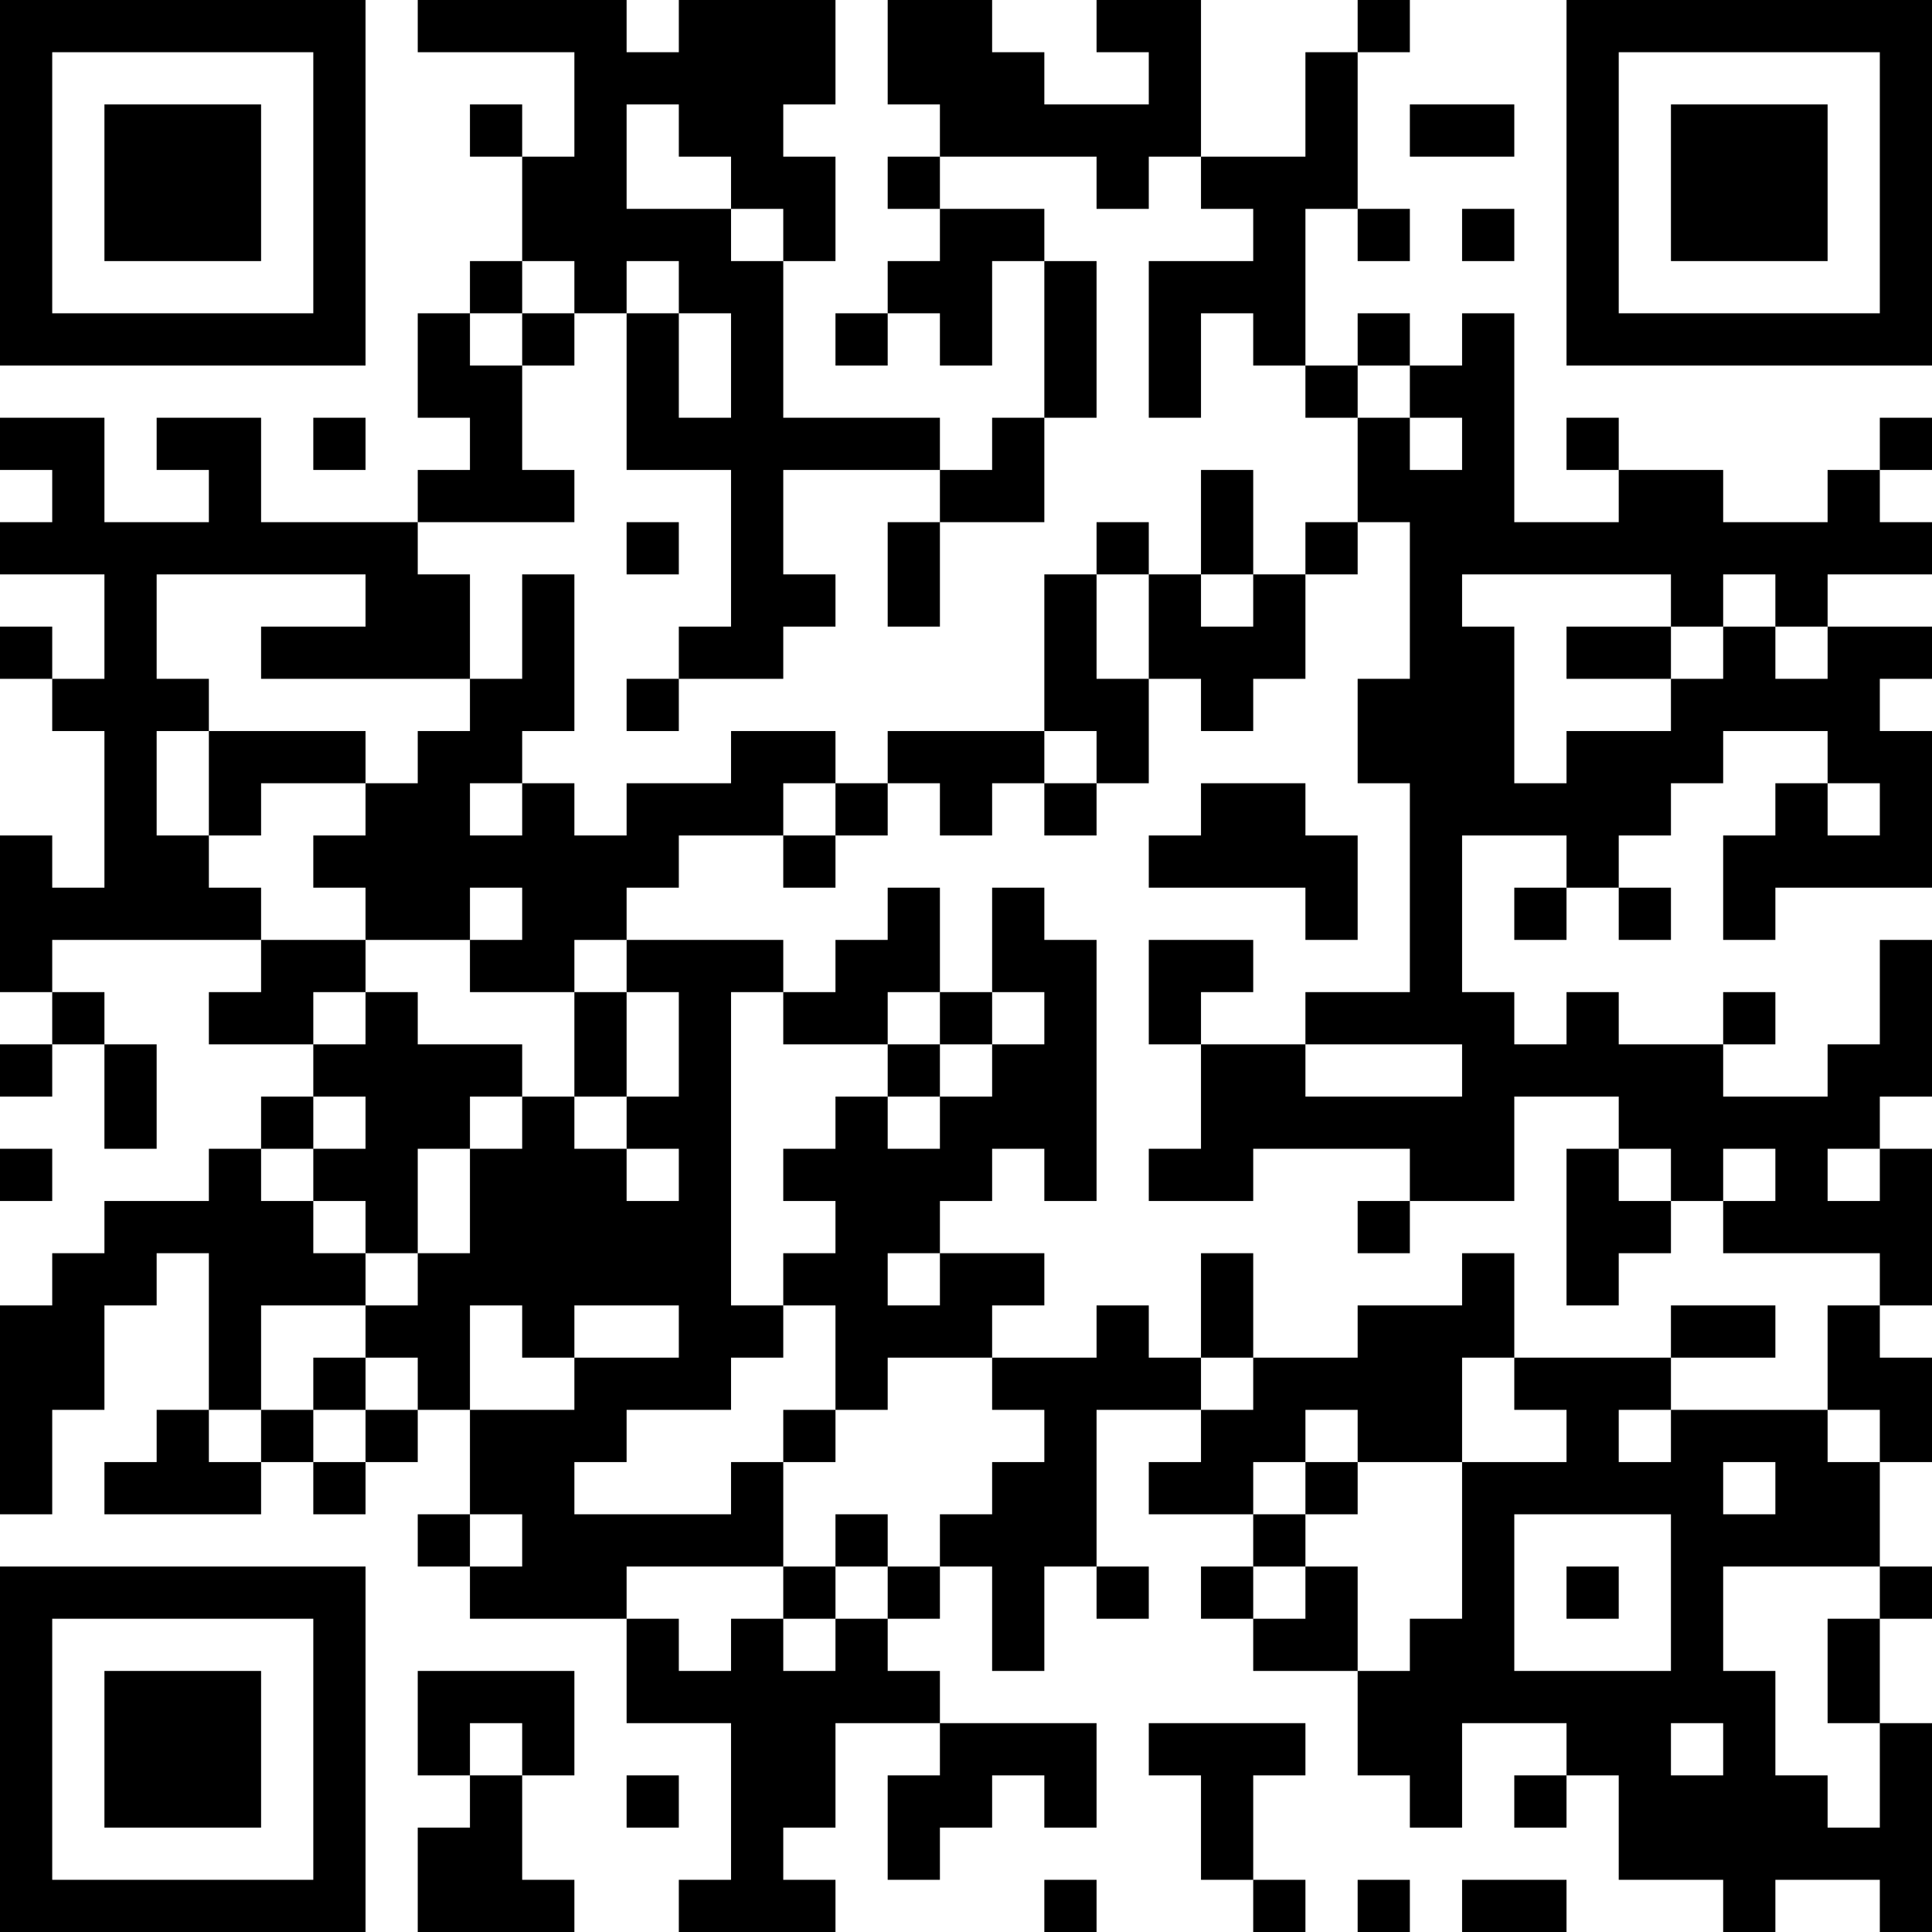 <?xml version="1.0" encoding="UTF-8"?>
<svg xmlns="http://www.w3.org/2000/svg" version="1.1" width="400" height="400" viewBox="0 0 400 400"><rect x="0" y="0" width="400" height="400" fill="#ffffff"/><g transform="scale(10.811)"><g transform="translate(0,0)"><path fill-rule="evenodd" d="M8 0L8 1L11 1L11 3L10 3L10 2L9 2L9 3L10 3L10 5L9 5L9 6L8 6L8 8L9 8L9 9L8 9L8 10L5 10L5 8L3 8L3 9L4 9L4 10L2 10L2 8L0 8L0 9L1 9L1 10L0 10L0 11L2 11L2 13L1 13L1 12L0 12L0 13L1 13L1 14L2 14L2 17L1 17L1 16L0 16L0 19L1 19L1 20L0 20L0 21L1 21L1 20L2 20L2 22L3 22L3 20L2 20L2 19L1 19L1 18L5 18L5 19L4 19L4 20L6 20L6 21L5 21L5 22L4 22L4 23L2 23L2 24L1 24L1 25L0 25L0 29L1 29L1 27L2 27L2 25L3 25L3 24L4 24L4 27L3 27L3 28L2 28L2 29L5 29L5 28L6 28L6 29L7 29L7 28L8 28L8 27L9 27L9 29L8 29L8 30L9 30L9 31L12 31L12 33L14 33L14 36L13 36L13 37L16 37L16 36L15 36L15 35L16 35L16 33L18 33L18 34L17 34L17 36L18 36L18 35L19 35L19 34L20 34L20 35L21 35L21 33L18 33L18 32L17 32L17 31L18 31L18 30L19 30L19 32L20 32L20 30L21 30L21 31L22 31L22 30L21 30L21 27L23 27L23 28L22 28L22 29L24 29L24 30L23 30L23 31L24 31L24 32L26 32L26 34L27 34L27 35L28 35L28 33L30 33L30 34L29 34L29 35L30 35L30 34L31 34L31 36L33 36L33 37L34 37L34 36L36 36L36 37L37 37L37 33L36 33L36 31L37 31L37 30L36 30L36 28L37 28L37 26L36 26L36 25L37 25L37 22L36 22L36 21L37 21L37 18L36 18L36 20L35 20L35 21L33 21L33 20L34 20L34 19L33 19L33 20L31 20L31 19L30 19L30 20L29 20L29 19L28 19L28 16L30 16L30 17L29 17L29 18L30 18L30 17L31 17L31 18L32 18L32 17L31 17L31 16L32 16L32 15L33 15L33 14L35 14L35 15L34 15L34 16L33 16L33 18L34 18L34 17L37 17L37 14L36 14L36 13L37 13L37 12L35 12L35 11L37 11L37 10L36 10L36 9L37 9L37 8L36 8L36 9L35 9L35 10L33 10L33 9L31 9L31 8L30 8L30 9L31 9L31 10L29 10L29 6L28 6L28 7L27 7L27 6L26 6L26 7L25 7L25 4L26 4L26 5L27 5L27 4L26 4L26 1L27 1L27 0L26 0L26 1L25 1L25 3L23 3L23 0L21 0L21 1L22 1L22 2L20 2L20 1L19 1L19 0L17 0L17 2L18 2L18 3L17 3L17 4L18 4L18 5L17 5L17 6L16 6L16 7L17 7L17 6L18 6L18 7L19 7L19 5L20 5L20 8L19 8L19 9L18 9L18 8L15 8L15 5L16 5L16 3L15 3L15 2L16 2L16 0L13 0L13 1L12 1L12 0ZM12 2L12 4L14 4L14 5L15 5L15 4L14 4L14 3L13 3L13 2ZM27 2L27 3L29 3L29 2ZM18 3L18 4L20 4L20 5L21 5L21 8L20 8L20 10L18 10L18 9L15 9L15 11L16 11L16 12L15 12L15 13L13 13L13 12L14 12L14 9L12 9L12 6L13 6L13 8L14 8L14 6L13 6L13 5L12 5L12 6L11 6L11 5L10 5L10 6L9 6L9 7L10 7L10 9L11 9L11 10L8 10L8 11L9 11L9 13L5 13L5 12L7 12L7 11L3 11L3 13L4 13L4 14L3 14L3 16L4 16L4 17L5 17L5 18L7 18L7 19L6 19L6 20L7 20L7 19L8 19L8 20L10 20L10 21L9 21L9 22L8 22L8 24L7 24L7 23L6 23L6 22L7 22L7 21L6 21L6 22L5 22L5 23L6 23L6 24L7 24L7 25L5 25L5 27L4 27L4 28L5 28L5 27L6 27L6 28L7 28L7 27L8 27L8 26L7 26L7 25L8 25L8 24L9 24L9 22L10 22L10 21L11 21L11 22L12 22L12 23L13 23L13 22L12 22L12 21L13 21L13 19L12 19L12 18L15 18L15 19L14 19L14 25L15 25L15 26L14 26L14 27L12 27L12 28L11 28L11 29L14 29L14 28L15 28L15 30L12 30L12 31L13 31L13 32L14 32L14 31L15 31L15 32L16 32L16 31L17 31L17 30L18 30L18 29L19 29L19 28L20 28L20 27L19 27L19 26L21 26L21 25L22 25L22 26L23 26L23 27L24 27L24 26L26 26L26 25L28 25L28 24L29 24L29 26L28 26L28 28L26 28L26 27L25 27L25 28L24 28L24 29L25 29L25 30L24 30L24 31L25 31L25 30L26 30L26 32L27 32L27 31L28 31L28 28L30 28L30 27L29 27L29 26L32 26L32 27L31 27L31 28L32 28L32 27L35 27L35 28L36 28L36 27L35 27L35 25L36 25L36 24L33 24L33 23L34 23L34 22L33 22L33 23L32 23L32 22L31 22L31 21L29 21L29 23L27 23L27 22L24 22L24 23L22 23L22 22L23 22L23 20L25 20L25 21L28 21L28 20L25 20L25 19L27 19L27 15L26 15L26 13L27 13L27 10L26 10L26 8L27 8L27 9L28 9L28 8L27 8L27 7L26 7L26 8L25 8L25 7L24 7L24 6L23 6L23 8L22 8L22 5L24 5L24 4L23 4L23 3L22 3L22 4L21 4L21 3ZM28 4L28 5L29 5L29 4ZM10 6L10 7L11 7L11 6ZM6 8L6 9L7 9L7 8ZM23 9L23 11L22 11L22 10L21 10L21 11L20 11L20 14L17 14L17 15L16 15L16 14L14 14L14 15L12 15L12 16L11 16L11 15L10 15L10 14L11 14L11 11L10 11L10 13L9 13L9 14L8 14L8 15L7 15L7 14L4 14L4 16L5 16L5 15L7 15L7 16L6 16L6 17L7 17L7 18L9 18L9 19L11 19L11 21L12 21L12 19L11 19L11 18L12 18L12 17L13 17L13 16L15 16L15 17L16 17L16 16L17 16L17 15L18 15L18 16L19 16L19 15L20 15L20 16L21 16L21 15L22 15L22 13L23 13L23 14L24 14L24 13L25 13L25 11L26 11L26 10L25 10L25 11L24 11L24 9ZM12 10L12 11L13 11L13 10ZM17 10L17 12L18 12L18 10ZM21 11L21 13L22 13L22 11ZM23 11L23 12L24 12L24 11ZM28 11L28 12L29 12L29 15L30 15L30 14L32 14L32 13L33 13L33 12L34 12L34 13L35 13L35 12L34 12L34 11L33 11L33 12L32 12L32 11ZM30 12L30 13L32 13L32 12ZM12 13L12 14L13 14L13 13ZM20 14L20 15L21 15L21 14ZM9 15L9 16L10 16L10 15ZM15 15L15 16L16 16L16 15ZM23 15L23 16L22 16L22 17L25 17L25 18L26 18L26 16L25 16L25 15ZM35 15L35 16L36 16L36 15ZM9 17L9 18L10 18L10 17ZM17 17L17 18L16 18L16 19L15 19L15 20L17 20L17 21L16 21L16 22L15 22L15 23L16 23L16 24L15 24L15 25L16 25L16 27L15 27L15 28L16 28L16 27L17 27L17 26L19 26L19 25L20 25L20 24L18 24L18 23L19 23L19 22L20 22L20 23L21 23L21 18L20 18L20 17L19 17L19 19L18 19L18 17ZM22 18L22 20L23 20L23 19L24 19L24 18ZM17 19L17 20L18 20L18 21L17 21L17 22L18 22L18 21L19 21L19 20L20 20L20 19L19 19L19 20L18 20L18 19ZM0 22L0 23L1 23L1 22ZM30 22L30 25L31 25L31 24L32 24L32 23L31 23L31 22ZM35 22L35 23L36 23L36 22ZM26 23L26 24L27 24L27 23ZM17 24L17 25L18 25L18 24ZM23 24L23 26L24 26L24 24ZM9 25L9 27L11 27L11 26L13 26L13 25L11 25L11 26L10 26L10 25ZM32 25L32 26L34 26L34 25ZM6 26L6 27L7 27L7 26ZM25 28L25 29L26 29L26 28ZM33 28L33 29L34 29L34 28ZM9 29L9 30L10 30L10 29ZM16 29L16 30L15 30L15 31L16 31L16 30L17 30L17 29ZM29 29L29 32L32 32L32 29ZM30 30L30 31L31 31L31 30ZM33 30L33 32L34 32L34 34L35 34L35 35L36 35L36 33L35 33L35 31L36 31L36 30ZM8 32L8 34L9 34L9 35L8 35L8 37L11 37L11 36L10 36L10 34L11 34L11 32ZM9 33L9 34L10 34L10 33ZM22 33L22 34L23 34L23 36L24 36L24 37L25 37L25 36L24 36L24 34L25 34L25 33ZM32 33L32 34L33 34L33 33ZM12 34L12 35L13 35L13 34ZM20 36L20 37L21 37L21 36ZM26 36L26 37L27 37L27 36ZM28 36L28 37L30 37L30 36ZM0 0L0 7L7 7L7 0ZM1 1L1 6L6 6L6 1ZM2 2L2 5L5 5L5 2ZM30 0L30 7L37 7L37 0ZM31 1L31 6L36 6L36 1ZM32 2L32 5L35 5L35 2ZM0 30L0 37L7 37L7 30ZM1 31L1 36L6 36L6 31ZM2 32L2 35L5 35L5 32Z" fill="#000000"/></g></g></svg>
